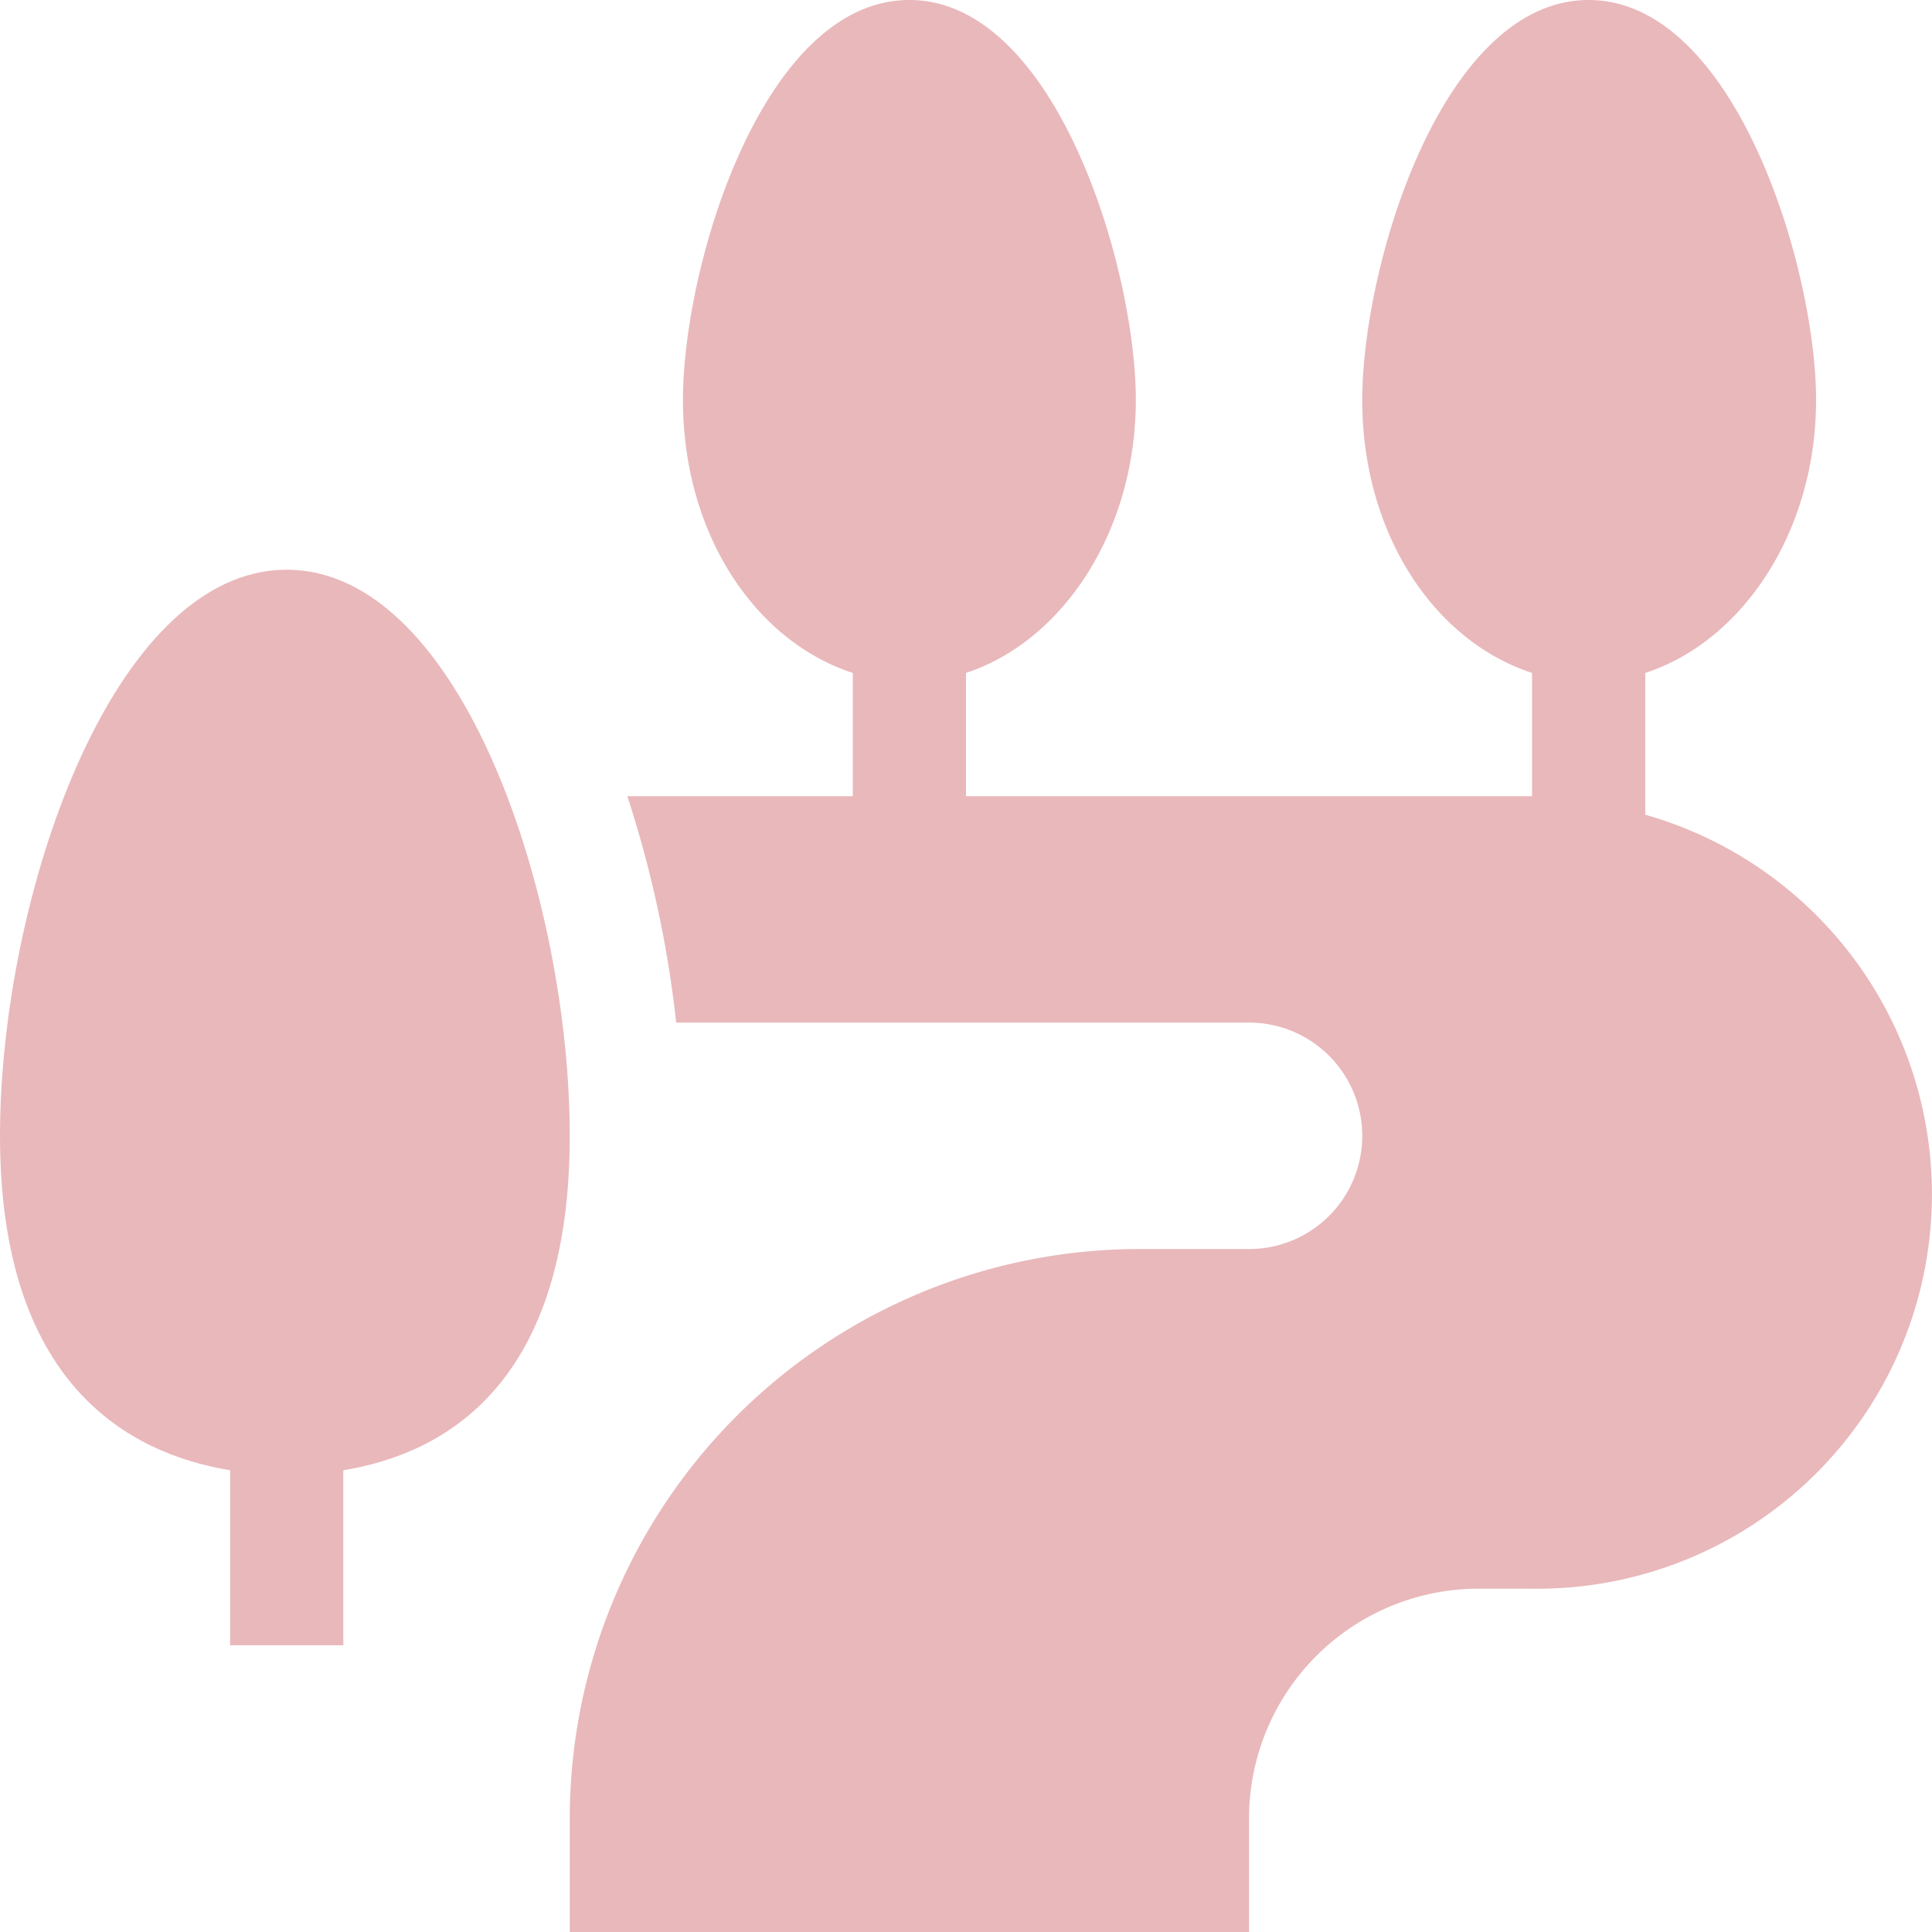 <svg id="Capa_1" data-name="Capa 1" xmlns="http://www.w3.org/2000/svg" viewBox="0 0 100 100"><defs><style>.cls-1{fill:#e9b8bb;}</style></defs><path class="cls-1" d="M11.91,76.1v9.06h5.86V76.1c5.31-.87,11.72-4.51,11.72-17.31,0-12.23-5.57-29.3-14.65-29.3S0,46.56,0,58.79C0,71.59,6.61,75.23,11.91,76.1Z"/><path class="cls-1" d="M85.16,42.17V34.83C90.2,33.19,94,27.51,94,20.7S89.81,0,82.23,0,70.51,13.74,70.51,20.7s3.75,12.49,8.79,14.13v6.38H50V34.83c5-1.64,8.79-7.32,8.79-14.13S54.65,0,47.07,0,35.35,13.74,35.35,20.7s3.75,12.49,8.79,14.13v6.38H32.47A58.05,58.05,0,0,1,35,52.93H64.65a5.86,5.86,0,0,1,0,11.72H58.79a29.5,29.5,0,0,0-29.3,29.49V100H64.65V94.14A11.89,11.89,0,0,1,76.37,82.23H79.3a20.42,20.42,0,0,0,5.86-40.06Z"/></svg>